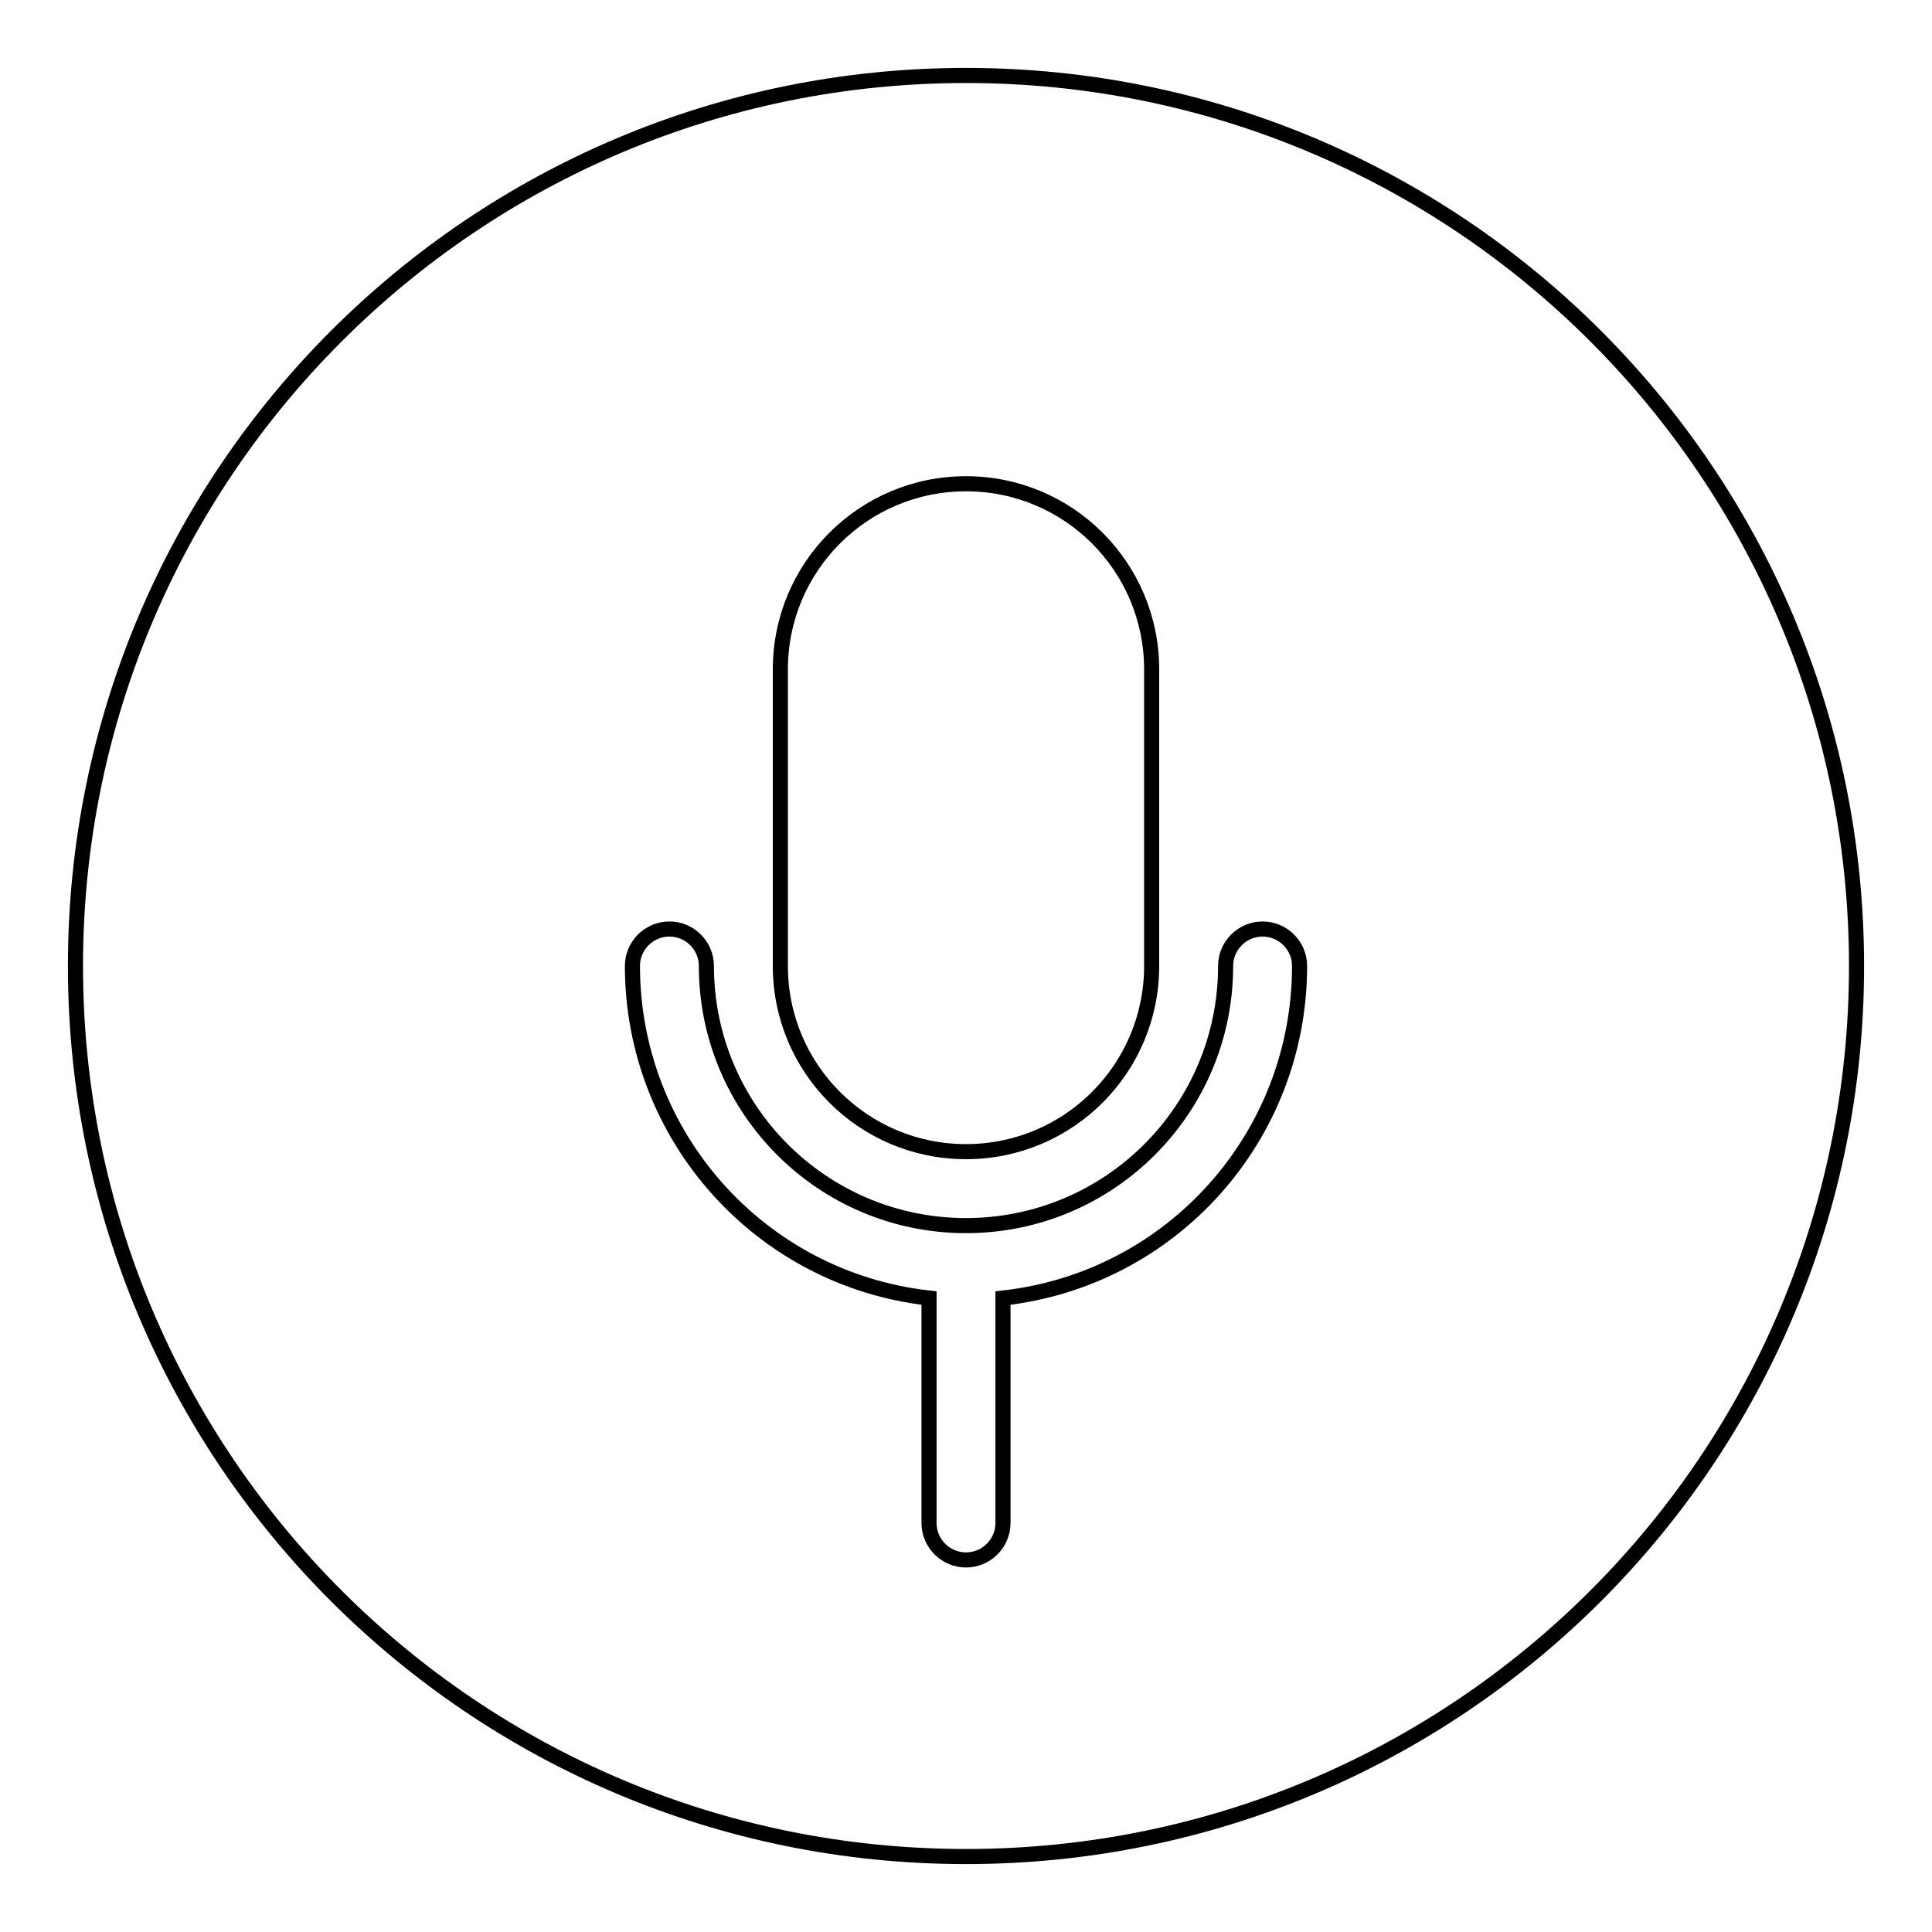 <?xml version="1.0" encoding="utf-8"?>
<!-- Svg Vector Icons : http://www.onlinewebfonts.com/icon -->
<!DOCTYPE svg PUBLIC "-//W3C//DTD SVG 1.1//EN" "http://www.w3.org/Graphics/SVG/1.1/DTD/svg11.dtd">
<svg version="1.1" xmlns="http://www.w3.org/2000/svg" xmlns:xlink="http://www.w3.org/1999/xlink" x="0px" y="0px" viewBox="0 0 256 256" enable-background="new 0 0 256 256" xml:space="preserve">
<g> <path stroke-width="2" fill-opacity="0" stroke="#000000"  d="M128,10c65.2,0,118,52.8,118,118c0,65.2-52.8,118-118,118c-65.2,0-118-52.8-118-118C10,62.8,62.8,10,128,10 z M128,64.1c-13.6,0-24.6,11-24.6,24.6l0,0V128c0,13.6,11,24.6,24.6,24.6s24.6-11,24.6-24.6V88.7C152.6,75.1,141.6,64.1,128,64.1 L128,64.1z M132.9,172c22.4-2.5,39.3-21.4,39.3-44c0-2.7-2.2-4.9-4.9-4.9s-4.9,2.2-4.9,4.9c0,19-15.4,34.4-34.4,34.4 S93.6,147,93.6,128c0-2.7-2.2-4.9-4.9-4.9c-2.7,0-4.9,2.2-4.9,4.9c0,0,0,0,0,0c0,22.5,16.9,41.5,39.3,44v29.8 c0,2.7,2.2,4.9,4.9,4.9c2.7,0,4.9-2.2,4.9-4.9l0,0v-29.5V172L132.9,172z"/></g>
</svg>
